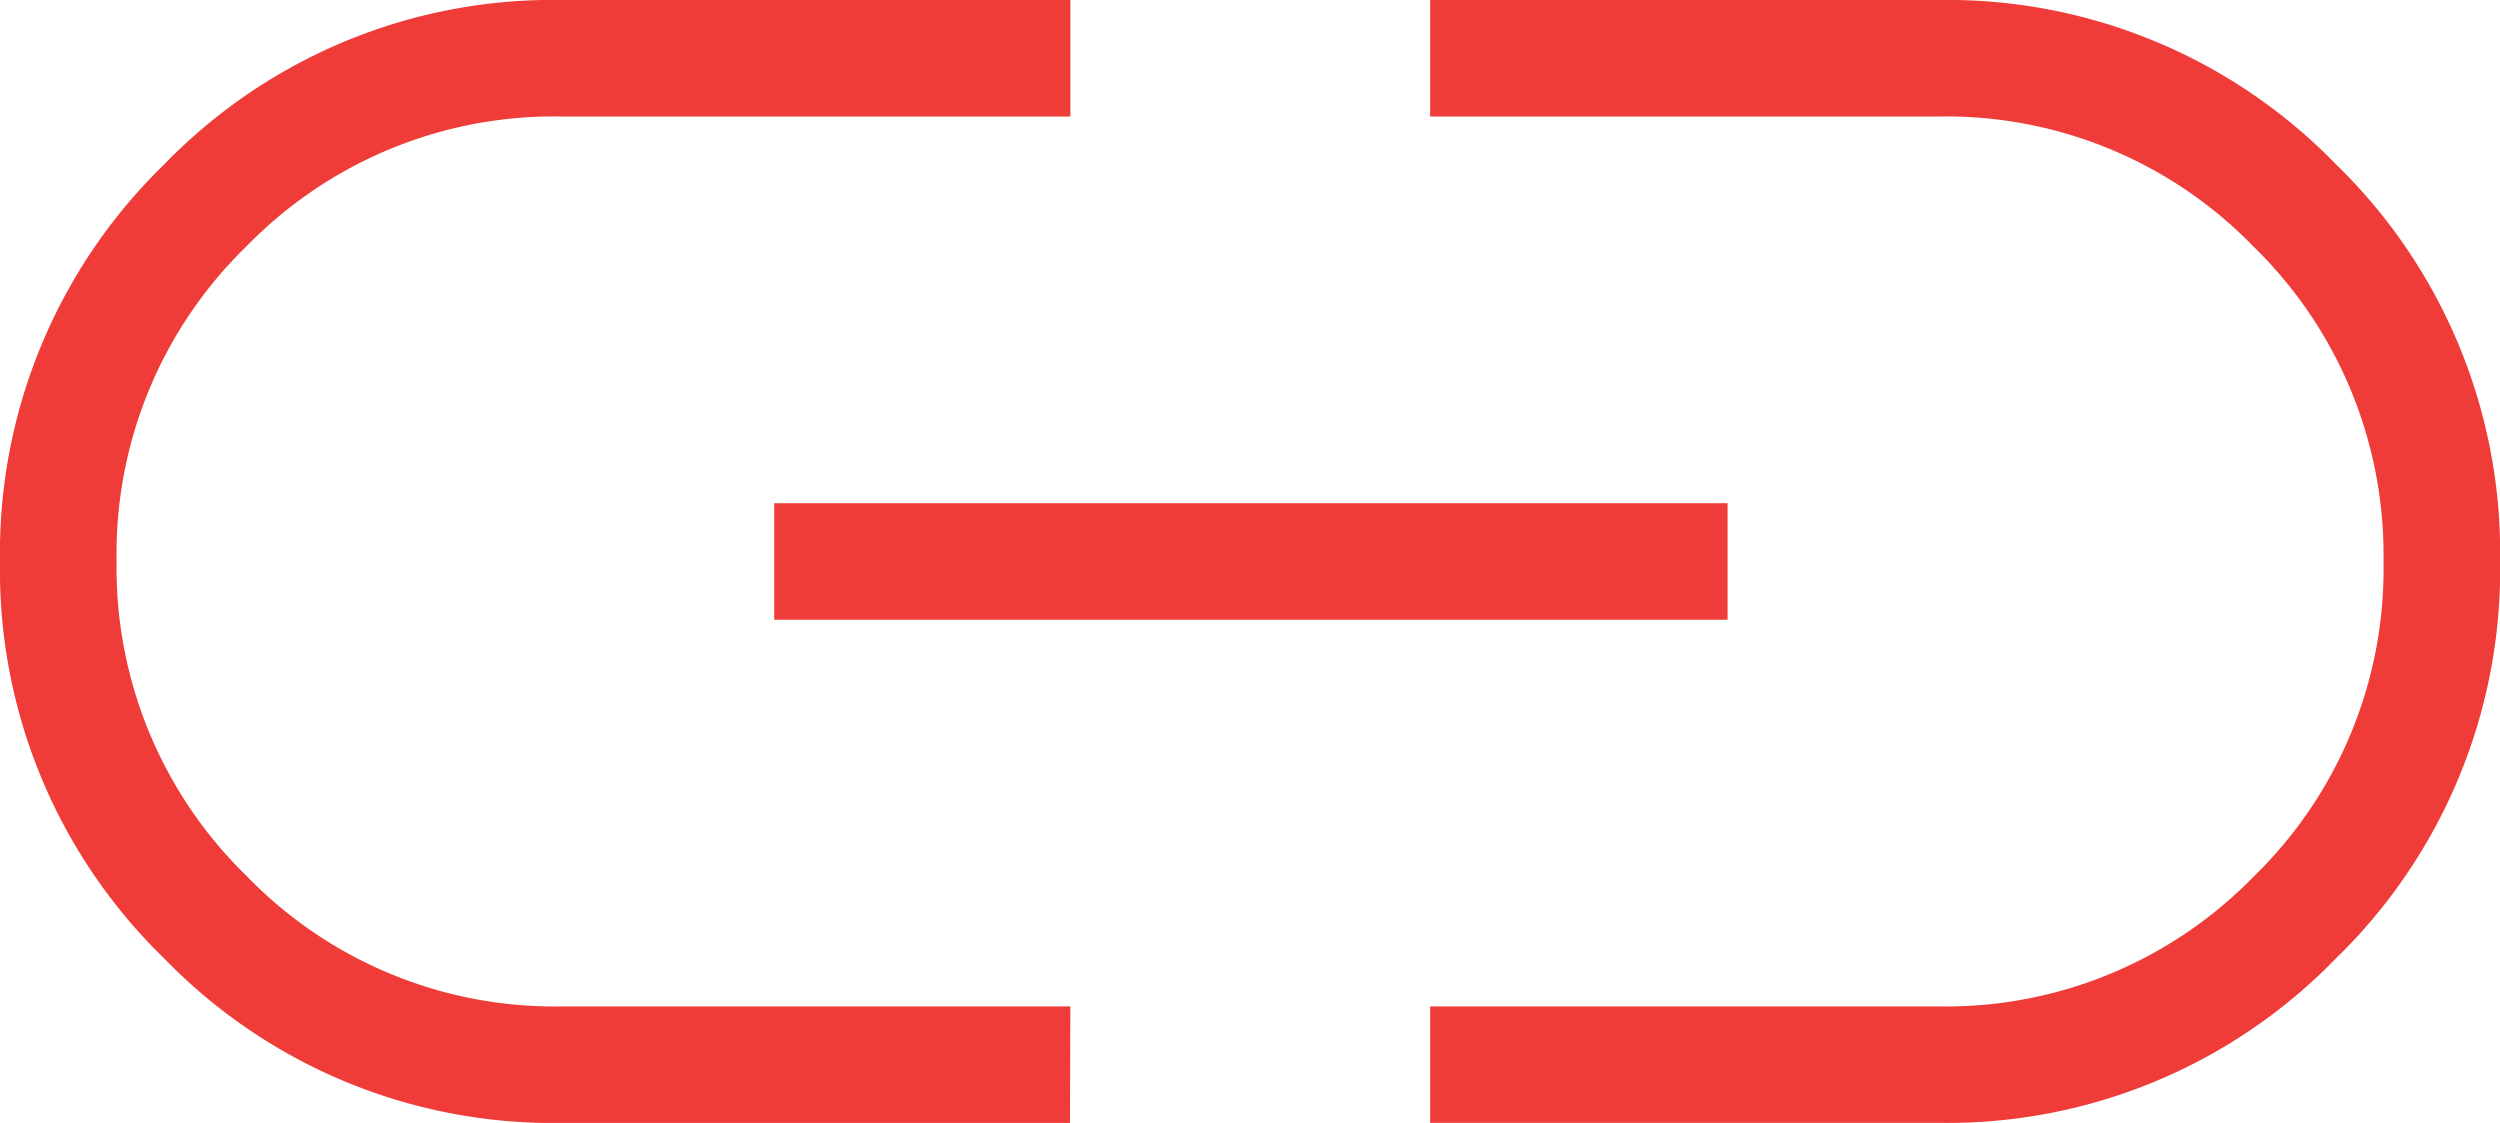 <svg id="Group_977" data-name="Group 977" xmlns="http://www.w3.org/2000/svg" xmlns:xlink="http://www.w3.org/1999/xlink" width="30.256" height="13.59" viewBox="0 0 30.256 13.59">
  <defs>
    <clipPath id="clip-path">
      <rect id="Rectangle_1422" data-name="Rectangle 1422" width="30.256" height="13.59" transform="translate(0 0)" fill="#ef3c39"/>
    </clipPath>
  </defs>
  <g id="external-link" clip-path="url(#clip-path)">
    <path id="Path_690" data-name="Path 690" d="M12.949,13.59H6.8A6.547,6.547,0,0,1,1.988,11.6,6.548,6.548,0,0,1,0,6.8,6.554,6.554,0,0,1,1.988,1.989,6.545,6.545,0,0,1,6.8,0h6.154V1.41H6.8A5.194,5.194,0,0,0,2.983,2.981,5.183,5.183,0,0,0,1.411,6.789,5.2,5.2,0,0,0,2.983,10.6,5.184,5.184,0,0,0,6.8,12.18h6.154ZM9.37,6.09H20.908V7.5H9.37Zm7.938,7.5V12.18h6.154a5.194,5.194,0,0,0,3.812-1.571A5.182,5.182,0,0,0,28.846,6.8a5.206,5.206,0,0,0-1.572-3.815A5.184,5.184,0,0,0,23.462,1.41H17.308V0h6.154a6.551,6.551,0,0,1,4.807,1.987,6.548,6.548,0,0,1,1.988,4.806A6.552,6.552,0,0,1,28.269,11.6a6.545,6.545,0,0,1-4.807,1.989H17.308" fill="#ef3c39"/>
  </g>
</svg>
